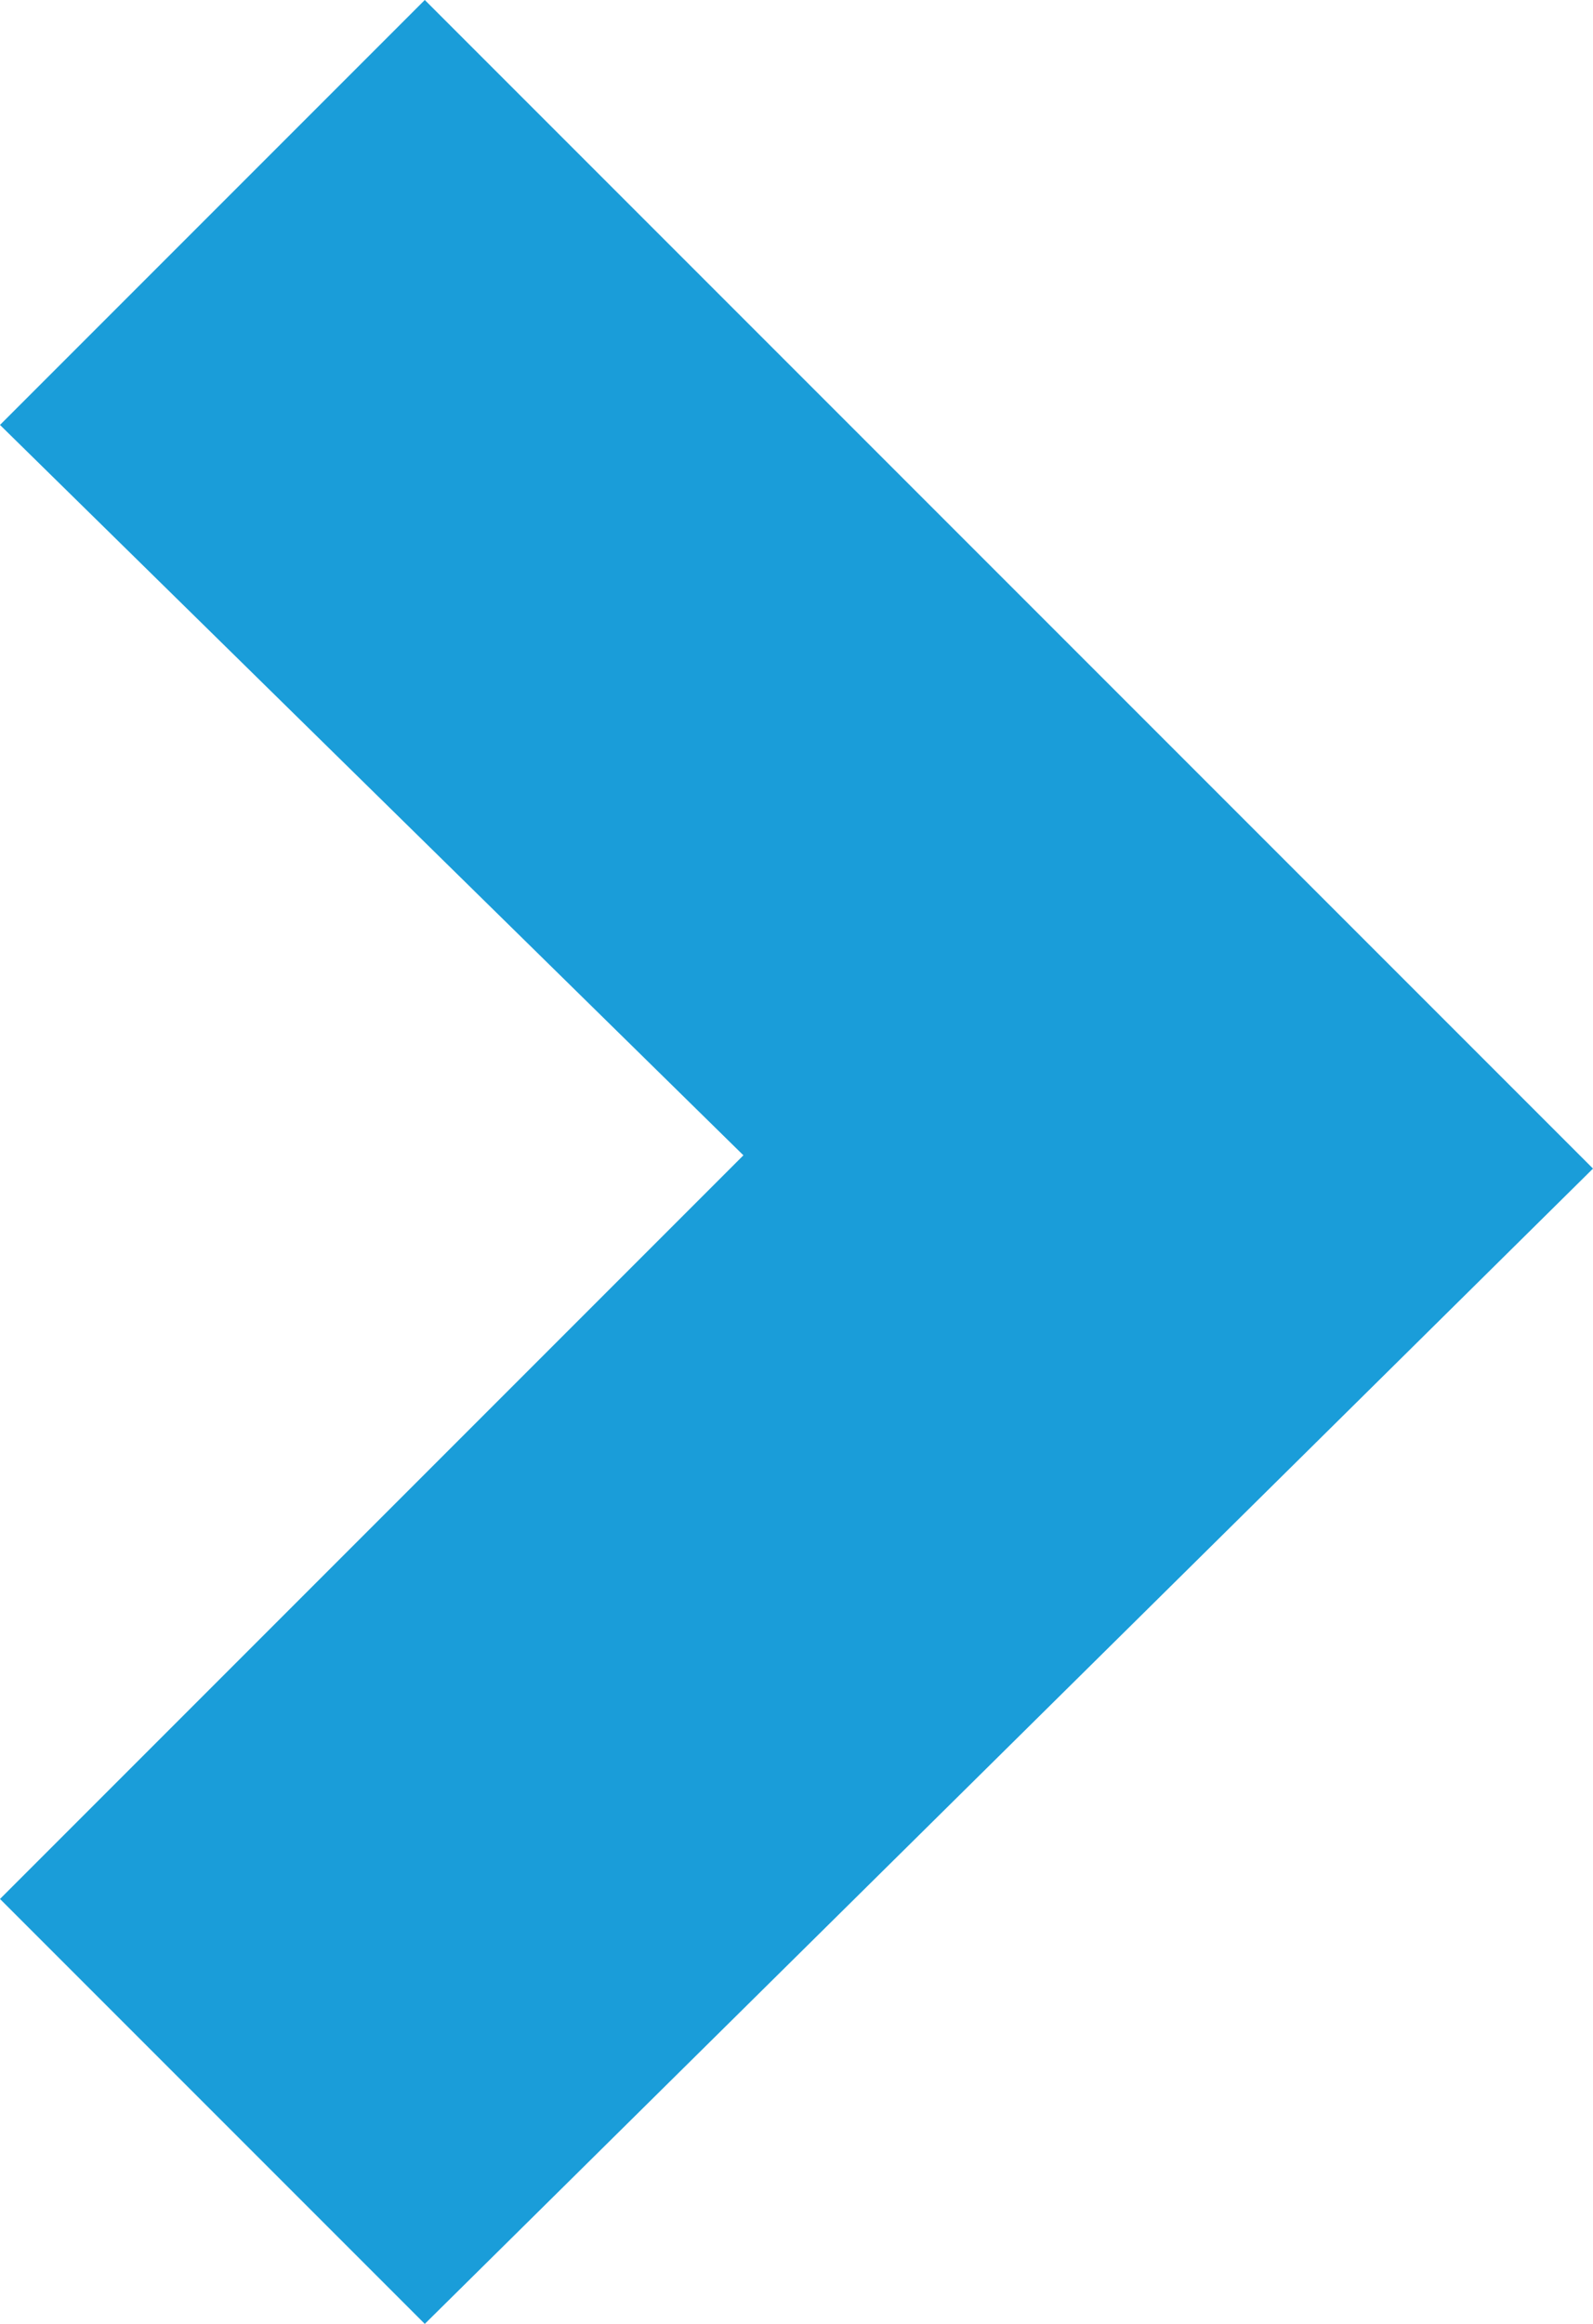 <?xml version="1.0" encoding="UTF-8"?>
<svg xmlns="http://www.w3.org/2000/svg" id="Ebene_1" version="1.1" viewBox="0 0 12 17.5">
  <path d="M3.2,17.5l-3.2-3.2,5.6-5.6L0,3.2,3.2,0l8.8,8.8L3.2,17.5Z" fill="#1a9dd9"></path>
</svg>

